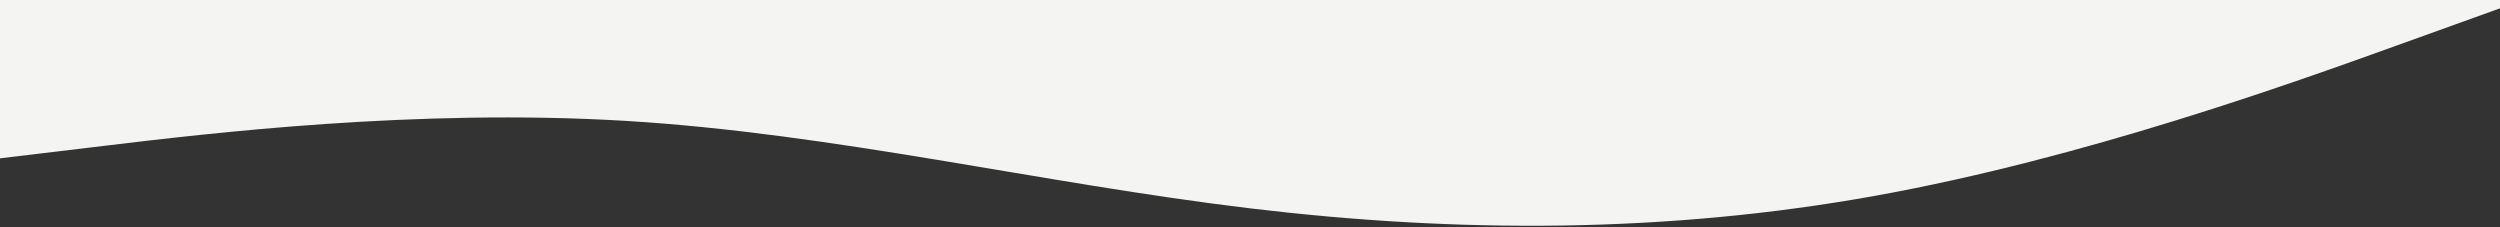<?xml version="1.0" encoding="UTF-8"?> <svg xmlns="http://www.w3.org/2000/svg" width="1200" height="109" viewBox="0 0 1200 109" fill="none"><rect x="0" y="0" width="1200" height="109" fill="#333333" stroke="none"/> <path fill-rule="evenodd" clip-rule="evenodd" d="M1200 4L1150 22C1100 40 1000 76 900 94C800 112 700 112 600 100C500 88 400 64 300 58C200 52 100 64 50 70L0 76L6.64413e-06 0L50 4.3711e-06C100 8.7422e-06 200 1.74845e-05 300 2.62268e-05C400 3.49691e-05 500 4.37113e-05 600 5.24536e-05C700 6.11959e-05 800 6.99382e-05 900 7.86805e-05C1000 8.74227e-05 1100 9.6165e-05 1150 0L1200 0V4Z" fill="#F4F4F2"></path> </svg> 